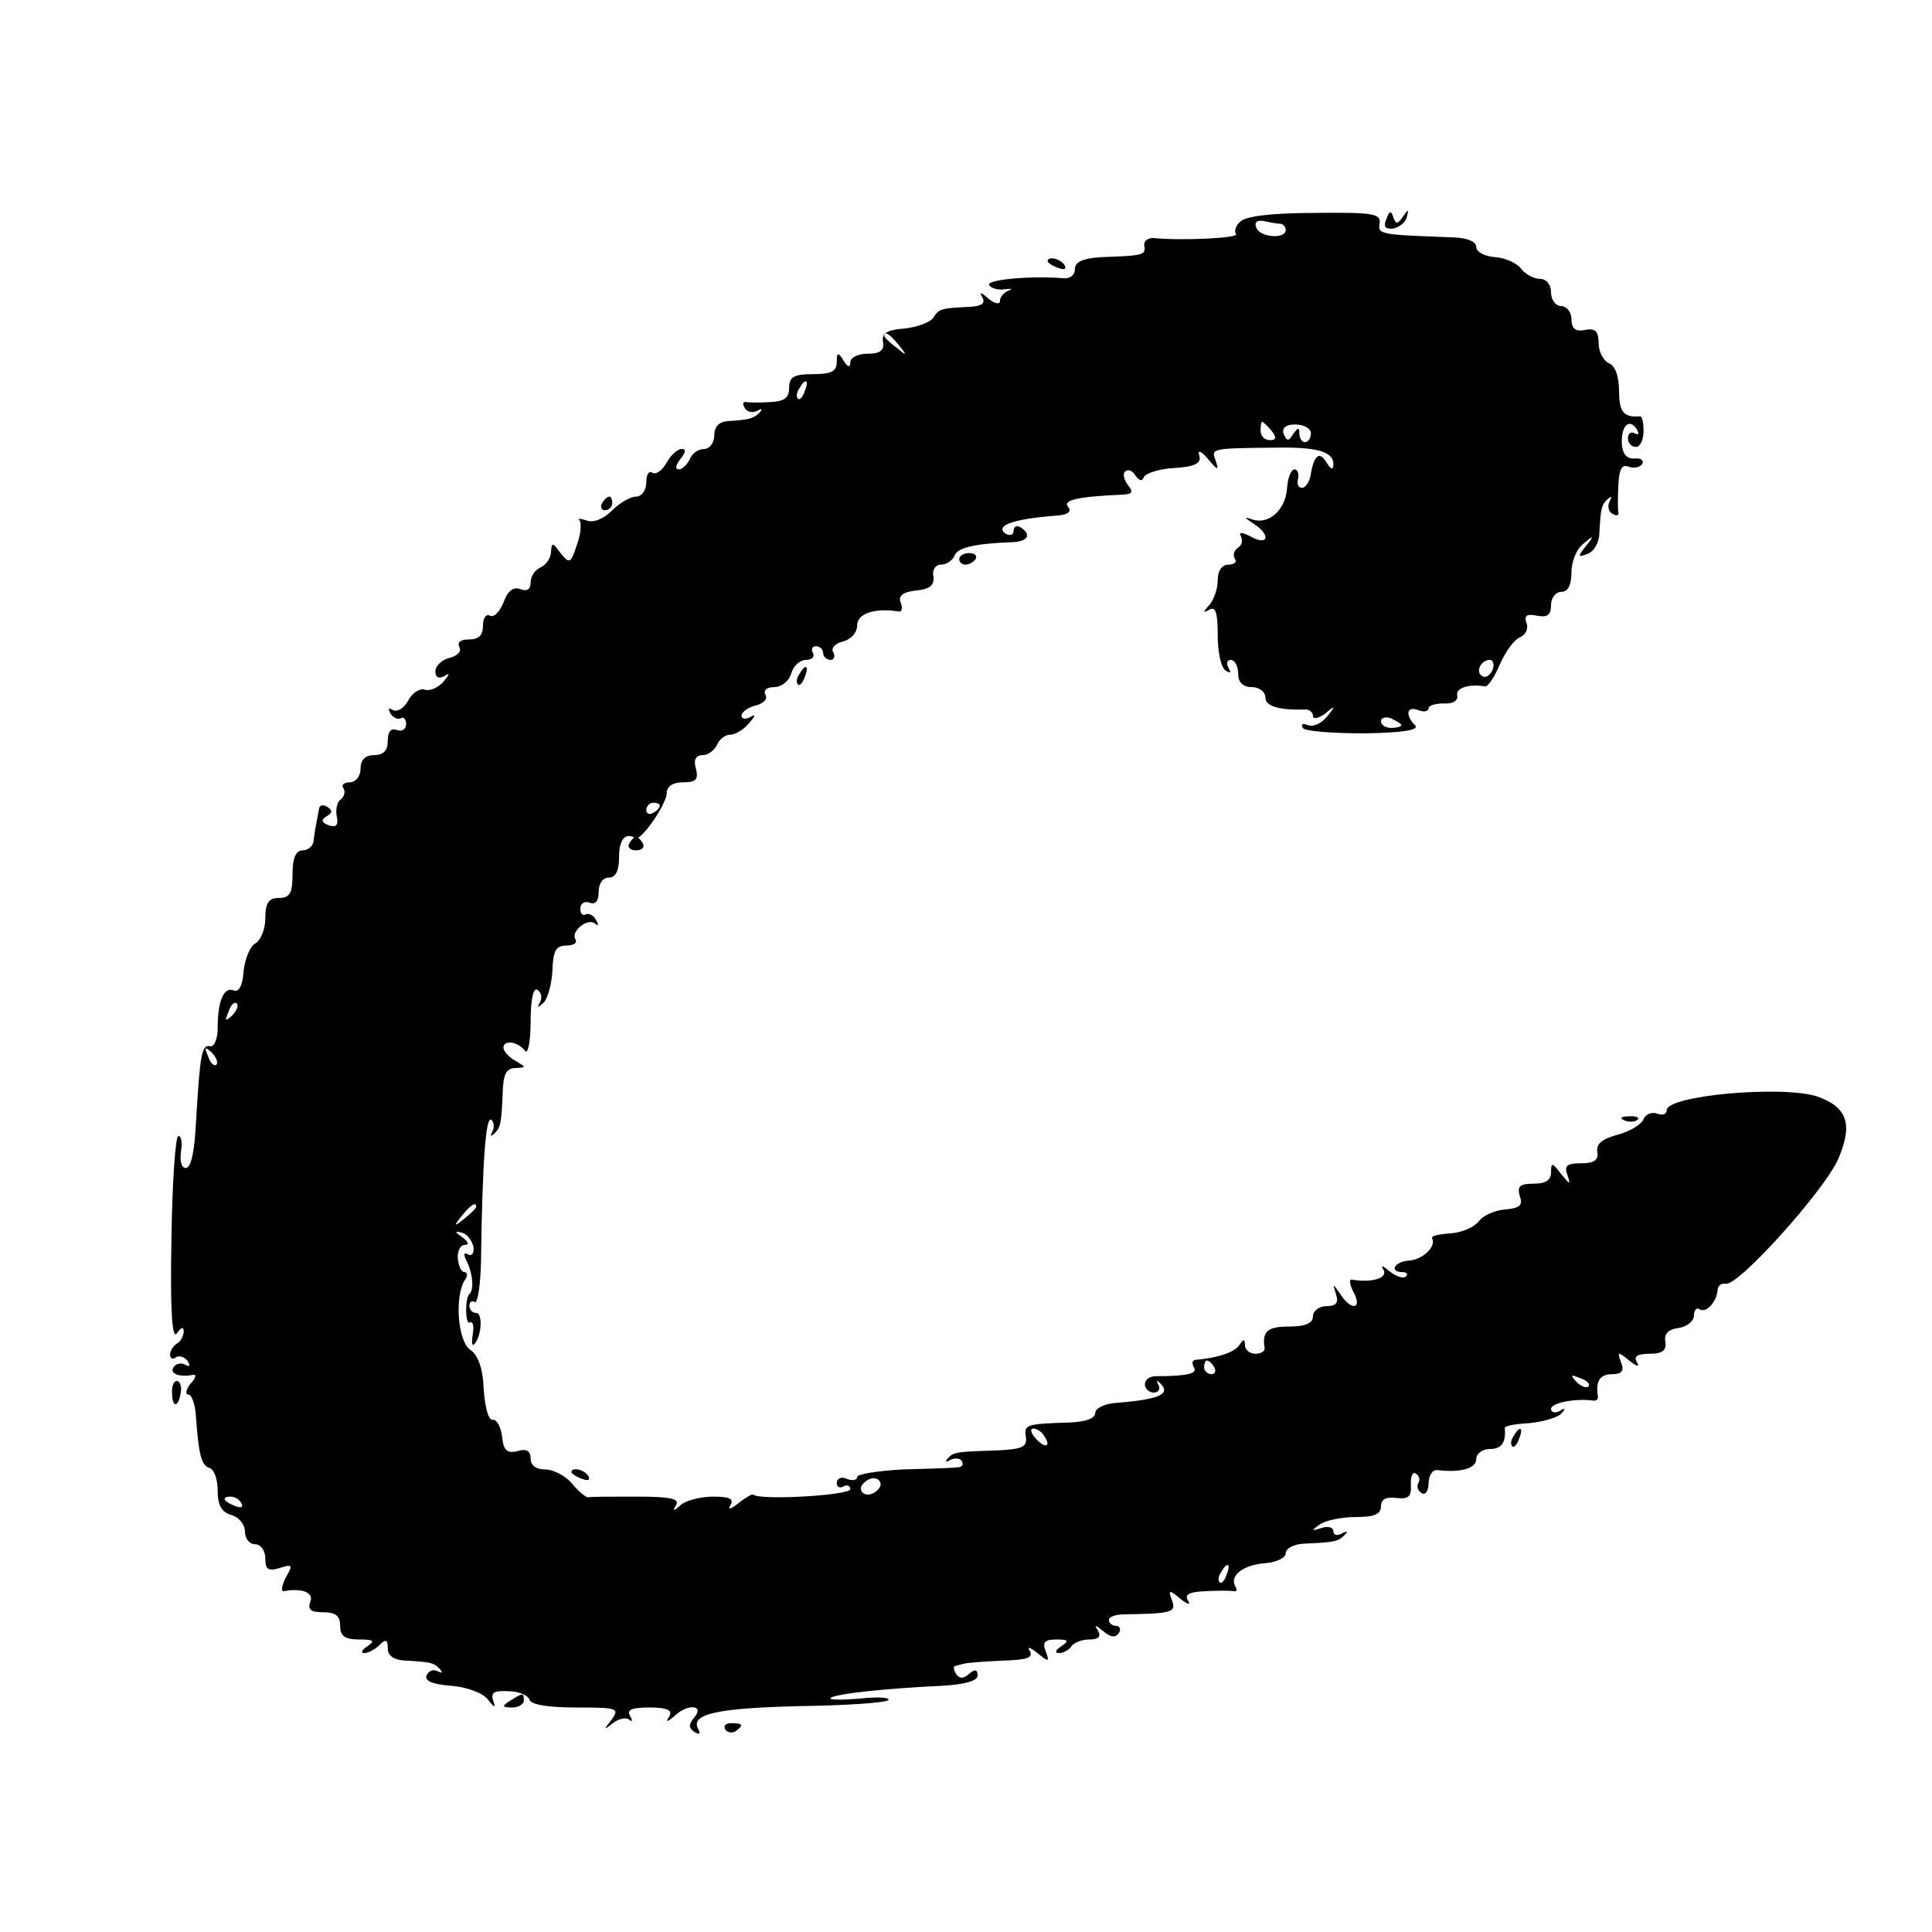 <?xml version="1.0" standalone="no"?>
<!DOCTYPE svg PUBLIC "-//W3C//DTD SVG 20010904//EN"
 "http://www.w3.org/TR/2001/REC-SVG-20010904/DTD/svg10.dtd">
<svg version="1.0" xmlns="http://www.w3.org/2000/svg"
 width="284pt" height="284pt" viewBox="0 0 284 284"
 preserveAspectRatio="xMidYMid meet">
<g transform="translate(0,284) scale(0.1,-0.1)"
fill="#000000" stroke="none">
<path d="M1823 2514 c-7 -6 -9 -15 -6 -18 6 -6 -81 -10 -120 -6 -9 1 -16 -4
-15 -11 3 -14 -2 -15 -64 -17 -27 -2 -38 -7 -38 -18 0 -9 -8 -14 -17 -13 -46
4 -114 -2 -109 -10 3 -5 14 -8 24 -6 9 1 11 0 5 -2 -7 -3 -13 -9 -13 -15 0 -6
-7 -5 -17 3 -11 10 -14 10 -9 2 5 -9 -1 -13 -18 -14 -43 -2 -46 -3 -54 -16 -5
-7 -24 -14 -43 -16 -26 -2 -33 -7 -31 -20 2 -12 -4 -17 -23 -17 -14 0 -25 -6
-25 -12 0 -9 -4 -8 -10 2 -8 13 -10 12 -10 -2 0 -14 -8 -18 -35 -18 -28 0 -35
-4 -35 -20 0 -15 -7 -20 -27 -21 -16 -1 -32 -1 -36 0 -5 1 -6 -3 -2 -9 3 -6
12 -7 18 -4 7 4 8 3 4 -2 -9 -9 -14 -11 -47 -13 -13 -1 -20 -8 -20 -21 0 -11
-7 -20 -15 -20 -9 0 -18 -7 -21 -15 -4 -8 -11 -15 -16 -15 -6 0 -5 6 2 15 8
10 9 15 2 15 -6 0 -16 -9 -22 -20 -6 -11 -15 -18 -21 -15 -5 4 -9 -3 -9 -14 0
-12 -7 -21 -15 -21 -8 0 -24 -9 -36 -21 -12 -12 -27 -18 -37 -14 -9 3 -14 3
-10 0 3 -4 2 -20 -4 -36 -9 -28 -11 -28 -24 -12 -12 16 -13 16 -14 2 0 -9 -7
-19 -15 -23 -8 -3 -15 -13 -15 -22 0 -10 -5 -14 -15 -10 -11 4 -19 -3 -25 -20
-6 -14 -14 -22 -20 -19 -5 3 -10 -3 -10 -14 0 -15 -6 -21 -21 -21 -12 0 -17
-4 -14 -11 4 -6 -2 -13 -14 -16 -12 -3 -21 -12 -21 -20 0 -9 5 -11 13 -7 9 6
8 3 -1 -8 -8 -9 -20 -14 -27 -12 -7 3 -19 -4 -25 -16 -6 -11 -16 -17 -22 -14
-7 4 -8 3 -4 -5 4 -6 11 -9 15 -7 4 3 8 -1 8 -8 0 -8 -6 -12 -14 -9 -8 3 -13
-2 -13 -16 0 -14 -6 -21 -20 -21 -13 0 -20 -7 -20 -20 0 -11 -7 -20 -16 -20
-8 0 -13 -4 -9 -9 3 -5 1 -12 -4 -16 -5 -3 -8 -14 -6 -25 3 -13 -1 -17 -12
-13 -11 4 -11 8 -3 13 9 5 9 9 1 14 -6 4 -12 2 -12 -3 -1 -6 -3 -15 -4 -21 -1
-5 -3 -17 -4 -25 0 -8 -8 -15 -16 -15 -10 0 -15 -11 -15 -35 0 -28 -4 -35 -20
-35 -15 0 -20 -7 -20 -30 0 -16 -7 -33 -15 -37 -8 -5 -15 -23 -17 -41 -1 -20
-7 -31 -14 -28 -15 6 -24 -15 -24 -55 0 -16 -5 -28 -11 -27 -13 3 -15 -13 -21
-113 -2 -41 -7 -66 -15 -66 -6 0 -9 10 -7 24 2 13 1 23 -4 23 -4 0 -9 -69 -10
-152 -2 -105 1 -148 8 -138 6 9 10 10 10 3 0 -6 -4 -15 -10 -18 -5 -3 -10 -11
-10 -16 0 -6 4 -8 9 -4 5 3 13 0 17 -6 4 -7 3 -9 -4 -5 -6 3 -13 2 -17 -4 -6
-9 8 -15 29 -11 5 1 4 -5 -4 -13 -7 -9 -8 -16 -3 -16 5 0 10 -15 11 -32 4 -57
8 -72 20 -76 7 -2 12 -17 12 -34 0 -21 6 -31 20 -35 11 -3 20 -14 20 -24 0
-11 7 -19 15 -19 8 0 15 -9 15 -21 0 -16 4 -19 21 -14 19 6 20 5 9 -14 -6 -12
-7 -21 -3 -20 27 5 45 -2 39 -16 -4 -11 1 -15 19 -15 18 0 25 -5 25 -20 0 -15
7 -20 28 -20 21 0 24 -2 12 -10 -8 -5 -10 -10 -5 -10 6 0 16 5 23 12 9 9 12 8
12 -5 0 -11 9 -17 25 -18 38 -2 43 -3 52 -13 4 -5 3 -6 -3 -3 -7 4 -14 1 -17
-6 -3 -8 9 -13 36 -15 23 -2 46 -10 54 -20 10 -13 12 -13 8 -2 -4 12 1 15 22
14 15 0 29 -6 31 -12 2 -8 28 -12 69 -12 61 0 64 -1 52 -18 -12 -15 -12 -16 2
-5 9 7 20 9 24 5 5 -4 5 -1 1 6 -5 9 3 12 29 12 26 0 34 -4 29 -13 -6 -9 -4
-9 7 0 19 19 45 17 30 -1 -9 -11 -9 -16 0 -22 7 -4 9 -3 6 3 -14 23 24 32 147
35 70 1 129 5 132 9 2 4 -17 5 -43 2 -26 -2 -45 -2 -42 1 6 6 79 14 165 18 32
2 51 7 51 15 0 9 -4 10 -13 2 -8 -7 -14 -7 -19 1 -3 5 -4 11 -1 11 3 1 11 3
16 4 6 1 31 3 56 4 33 1 43 4 38 14 -5 7 0 6 11 -3 17 -14 18 -13 12 3 -5 13
-1 17 16 17 18 0 19 -2 7 -10 -9 -6 -10 -10 -3 -10 6 0 15 5 18 10 3 5 15 10
26 10 14 0 18 4 13 13 -6 9 -4 9 8 -1 11 -9 18 -10 23 -2 3 5 1 10 -4 10 -6 0
-11 4 -11 9 0 4 10 8 23 8 70 1 76 3 70 20 -6 16 -5 17 12 3 11 -9 16 -10 11
-2 -5 8 2 12 26 13 18 1 37 1 41 0 5 -1 6 2 3 7 -9 15 10 31 42 34 18 1 32 8
32 15 0 7 13 14 30 14 43 2 47 3 57 13 5 5 3 6 -4 2 -7 -4 -13 -3 -13 3 0 6
-8 8 -17 5 -15 -5 -16 -4 -3 5 8 6 32 11 53 11 27 0 37 4 37 16 0 10 7 14 23
12 17 -2 22 2 21 19 -1 13 3 20 7 17 5 -3 7 -9 4 -14 -3 -5 -1 -11 5 -15 5 -3
10 3 10 15 0 11 6 20 13 19 33 -4 57 2 57 16 0 8 9 15 20 15 17 0 24 9 22 31
0 3 16 6 36 7 20 2 41 8 47 14 7 8 6 9 -2 4 -7 -4 -13 -2 -13 3 0 9 37 16 63
12 4 0 6 2 6 6 -4 23 3 33 21 33 14 0 18 5 13 17 -6 16 -5 17 12 3 11 -9 16
-10 11 -2 -5 8 1 12 19 12 19 0 25 5 23 18 -2 11 4 18 20 20 12 2 22 10 22 18
0 8 4 13 9 9 10 -5 25 12 26 30 1 6 6 9 12 8 18 -4 144 136 165 183 22 51 14
76 -30 92 -50 17 -222 2 -222 -20 0 -6 -6 -8 -14 -5 -8 3 -17 -1 -20 -8 -3 -8
-20 -18 -38 -23 -23 -6 -32 -14 -30 -25 2 -12 -4 -17 -24 -17 -21 0 -25 -4
-20 -17 5 -15 4 -15 -9 1 -13 17 -15 18 -15 3 0 -12 -8 -17 -26 -17 -20 0 -24
-4 -20 -18 5 -14 0 -18 -22 -20 -15 -1 -32 -9 -38 -17 -7 -9 -25 -17 -42 -18
-16 -1 -29 -4 -27 -7 7 -12 -13 -31 -33 -33 -22 -1 -31 -17 -10 -17 6 0 8 -3
5 -6 -4 -4 -14 -1 -24 7 -11 9 -14 10 -9 2 6 -12 -18 -19 -47 -14 -4 1 -3 -8
3 -19 13 -25 -4 -27 -20 -2 -11 16 -11 16 -6 -1 4 -12 0 -17 -14 -17 -11 0
-20 -7 -20 -15 0 -10 -11 -15 -35 -15 -32 0 -40 -7 -36 -32 0 -5 -6 -8 -14 -8
-8 0 -15 6 -15 13 0 9 -2 9 -8 0 -7 -11 -32 -19 -65 -22 -5 -1 -5 -5 -2 -11 6
-9 -10 -13 -56 -13 -9 0 -16 -5 -16 -12 0 -6 6 -12 13 -12 7 0 10 5 7 11 -3 6
-3 8 1 4 19 -17 1 -25 -61 -30 -19 -1 -33 -8 -33 -15 0 -8 -14 -13 -37 -14
-64 -2 -68 -3 -65 -21 2 -15 -5 -18 -40 -20 -62 -2 -66 -2 -75 -12 -4 -5 -3
-6 4 -2 6 3 14 3 17 -2 3 -5 0 -9 -7 -9 -7 -1 -42 -2 -79 -3 -38 -2 -68 -7
-68 -11 0 -5 -7 -6 -15 -3 -8 4 -15 1 -15 -6 0 -6 5 -8 10 -5 5 3 10 1 10 -4
0 -9 -132 -17 -143 -8 -2 1 -12 -5 -22 -13 -11 -9 -16 -10 -11 -2 5 9 -2 12
-26 12 -19 0 -40 -6 -47 -12 -11 -10 -13 -10 -7 0 5 9 -9 12 -58 12 -36 0 -69
0 -72 -1 -3 0 -14 9 -23 20 -10 12 -28 21 -40 21 -13 0 -21 6 -21 16 0 11 -6
15 -19 11 -16 -4 -21 1 -23 22 -2 14 -8 25 -14 24 -6 -1 -11 18 -13 45 -1 30
-8 50 -20 58 -18 13 -23 77 -8 102 5 6 4 12 0 12 -5 0 -9 9 -10 20 -1 11 4 20
10 20 7 0 6 4 -3 11 -12 8 -12 10 -1 7 8 -2 15 -12 17 -21 1 -9 -2 -14 -8 -11
-7 4 -7 0 -1 -12 8 -17 10 -40 3 -46 -7 -7 -6 -47 1 -42 4 2 6 -5 4 -17 -2
-12 -1 -19 2 -15 11 11 13 46 3 46 -6 0 -10 5 -10 11 0 5 4 8 8 5 4 -2 8 23 9
57 2 149 7 216 15 211 4 -3 5 -11 2 -17 -4 -7 -3 -8 2 -4 10 10 11 14 13 62 1
26 5 35 19 35 16 1 16 1 -1 11 -9 5 -17 14 -17 19 0 12 22 9 32 -5 4 -5 8 14
8 43 0 33 4 51 10 47 6 -4 7 -12 4 -18 -5 -9 -4 -9 5 -1 6 6 12 27 13 47 1 29
5 37 20 37 11 0 17 4 14 9 -8 12 19 33 29 23 5 -4 5 -1 1 6 -4 7 -11 10 -15 8
-4 -3 -8 1 -8 8 0 8 6 12 14 9 8 -3 13 2 13 16 0 12 6 21 15 21 10 0 15 10 15
30 0 26 9 37 24 28 8 -5 46 50 46 66 0 10 9 16 24 16 19 0 23 4 19 20 -4 13 0
20 10 20 8 0 17 7 21 15 3 8 12 15 19 15 8 0 21 8 28 17 10 11 10 14 2 9 -7
-4 -13 -3 -13 2 0 5 9 12 21 15 12 3 18 10 14 16 -3 6 2 11 13 11 11 0 22 9
25 20 3 11 13 20 22 20 9 0 13 5 10 10 -3 6 -1 10 4 10 6 0 11 -4 11 -10 0 -5
5 -10 11 -10 5 0 7 5 4 11 -4 6 2 13 14 16 12 3 21 13 21 24 0 17 26 26 62 20
4 0 5 6 2 13 -4 10 3 16 23 18 20 2 27 8 25 21 -2 9 3 17 11 17 8 0 17 6 20
13 4 12 30 18 85 20 23 1 29 11 12 22 -5 3 -10 1 -10 -5 0 -6 -5 -8 -11 -5
-18 12 9 22 73 27 18 1 24 6 18 13 -8 10 14 15 82 18 13 1 14 4 6 14 -6 8 -8
17 -4 20 4 4 11 1 15 -6 6 -8 10 -9 12 -3 2 6 23 13 45 14 31 2 40 7 37 18 -3
9 2 8 13 -5 14 -17 16 -17 11 -2 -7 18 -7 18 89 19 60 1 84 -6 84 -24 0 -9 -3
-9 -10 2 -10 17 -18 12 -23 -16 -1 -10 -7 -20 -12 -21 -6 -1 -9 5 -7 13 2 8
-1 14 -5 14 -5 0 -10 -12 -11 -27 -2 -32 -26 -54 -50 -47 -14 5 -14 4 1 -6 25
-16 22 -33 -4 -19 -13 7 -19 7 -15 1 3 -6 2 -13 -4 -17 -6 -4 -8 -11 -5 -16 4
-5 -1 -9 -9 -9 -10 0 -16 -9 -16 -23 0 -13 -6 -29 -12 -36 -10 -11 -10 -13 0
-7 9 5 12 -5 12 -38 0 -25 5 -48 12 -52 7 -4 8 -3 4 4 -4 7 -2 12 3 12 6 0 11
-9 11 -20 0 -13 7 -20 20 -20 11 0 20 -7 20 -15 0 -13 19 -19 58 -18 6 1 12
-4 12 -9 0 -6 8 -4 18 3 15 13 16 12 3 -4 -8 -10 -20 -16 -28 -13 -8 3 -11 2
-8 -4 3 -5 44 -8 91 -8 58 1 81 5 74 12 -15 15 -12 29 5 22 8 -3 15 -2 15 3 0
4 10 7 23 7 12 -1 21 4 19 12 -2 11 18 17 41 13 4 -1 14 14 22 33 8 18 21 36
29 39 9 4 13 13 10 21 -4 11 0 14 15 11 16 -3 21 1 21 16 0 10 7 19 15 19 10
0 15 10 15 29 0 16 8 35 18 42 15 13 16 12 3 -4 -12 -15 -12 -17 3 -11 9 3 17
17 17 30 2 37 3 42 13 51 5 4 6 3 2 -4 -3 -6 -2 -15 4 -18 6 -4 10 -3 9 2 -1
4 -1 22 0 40 1 23 5 31 15 27 8 -3 17 -1 20 4 3 5 -2 9 -11 8 -12 -1 -18 7
-19 22 -1 26 11 38 22 21 4 -7 3 -9 -3 -6 -5 3 -10 0 -10 -7 0 -7 5 -13 12
-13 6 0 11 11 11 23 0 12 -2 22 -5 22 -24 -2 -31 6 -31 37 0 22 -6 38 -15 41
-8 4 -15 17 -15 29 0 18 -5 23 -20 20 -14 -3 -20 2 -20 16 0 10 -7 19 -15 19
-8 0 -15 9 -15 20 0 12 -7 20 -16 20 -9 0 -22 7 -28 15 -6 8 -23 16 -38 17
-16 1 -28 8 -28 15 0 8 -13 13 -32 14 -109 4 -113 4 -110 21 2 14 -10 16 -96
15 -63 0 -102 -5 -109 -13z m60 -3 c4 -1 7 -5 7 -9 0 -14 -38 -11 -43 3 -4 8
1 12 11 10 9 -2 20 -4 25 -4z m-562 -178 c13 -16 12 -17 -3 -4 -10 7 -18 15
-18 17 0 8 8 3 21 -13z m-138 -68 c-3 -9 -8 -14 -10 -11 -3 3 -2 9 2 15 9 16
15 13 8 -4z m686 -58 c8 -10 7 -14 -2 -14 -8 0 -14 6 -14 14 0 7 1 13 2 13 2
0 8 -6 14 -13z m58 -4 c0 -7 -4 -13 -9 -13 -4 0 -8 6 -8 13 0 9 -2 9 -9 -1 -7
-11 -9 -11 -14 0 -3 9 3 14 17 14 13 0 23 -6 23 -13z m267 -348 c-4 -8 -10
-12 -15 -9 -11 6 -2 24 11 24 5 0 7 -7 4 -15z m-134 -81 c0 -2 -7 -4 -15 -4
-8 0 -15 4 -15 10 0 5 7 7 15 4 8 -4 15 -8 15 -10z m-1090 -118 c0 -3 -4 -8
-10 -11 -5 -3 -10 -1 -10 4 0 6 5 11 10 11 6 0 10 -2 10 -4z m-629 -309 c-10
-9 -11 -8 -5 6 3 10 9 15 12 12 3 -3 0 -11 -7 -18z m-23 -72 c-3 -3 -9 2 -12
12 -6 14 -5 15 5 6 7 -7 10 -15 7 -18z m382 -209 c0 -2 -8 -10 -17 -17 -16
-13 -17 -12 -4 4 13 16 21 21 21 13z m1085 -236 c3 -5 1 -10 -4 -10 -6 0 -11
5 -11 10 0 6 2 10 4 10 3 0 8 -4 11 -10z m550 -28 c-3 -3 -11 0 -18 7 -9 10
-8 11 6 5 10 -3 15 -9 12 -12z m-800 -73 c11 -16 1 -19 -13 -3 -7 8 -8 14 -3
14 5 0 13 -5 16 -11z m-241 -74 c-3 -6 -11 -12 -18 -12 -8 0 -12 6 -10 12 3 6
11 12 18 12 8 0 12 -6 10 -12z m-939 -25 c3 -6 -1 -7 -9 -4 -18 7 -21 14 -7
14 6 0 13 -4 16 -10z m1448 -105 c-3 -9 -8 -14 -10 -11 -3 3 -2 9 2 15 9 16
15 13 8 -4z"/>
<path d="M2038 2518 c-5 -11 -2 -15 10 -14 9 2 18 9 20 17 3 12 2 12 -6 0 -8
-11 -10 -11 -14 0 -3 10 -6 9 -10 -3z"/>
<path d="M1540 2456 c0 -2 7 -7 16 -10 8 -3 12 -2 9 4 -6 10 -25 14 -25 6z"/>
<path d="M885 2100 c-3 -5 -1 -10 4 -10 6 0 11 5 11 10 0 6 -2 10 -4 10 -3 0
-8 -4 -11 -10z"/>
<path d="M1410 2018 c0 -4 4 -8 9 -8 6 0 12 4 15 8 3 5 -1 9 -9 9 -8 0 -15 -4
-15 -9z"/>
<path d="M1175 1849 c-4 -6 -5 -12 -2 -15 2 -3 7 2 10 11 7 17 1 20 -8 4z"/>
<path d="M925 1600 c-3 -5 1 -10 10 -10 9 0 13 5 10 10 -3 6 -8 10 -10 10 -2
0 -7 -4 -10 -10z"/>
<path d="M2388 1193 c7 -3 16 -2 19 1 4 3 -2 6 -13 5 -11 0 -14 -3 -6 -6z"/>
<path d="M253 790 c1 -21 10 -18 13 5 1 8 -2 15 -6 15 -5 0 -8 -9 -7 -20z"/>
<path d="M2225 729 c-4 -6 -5 -12 -2 -15 2 -3 7 2 10 11 7 17 1 20 -8 4z"/>
<path d="M840 676 c0 -2 7 -7 16 -10 8 -3 12 -2 9 4 -6 10 -25 14 -25 6z"/>
<path d="M750 340 c-13 -8 -12 -10 3 -10 9 0 17 5 17 10 0 12 -1 12 -20 0z"/>
<path d="M1066 298 c3 -5 10 -6 15 -3 13 9 11 12 -6 12 -8 0 -12 -4 -9 -9z"/>
</g>
</svg>
